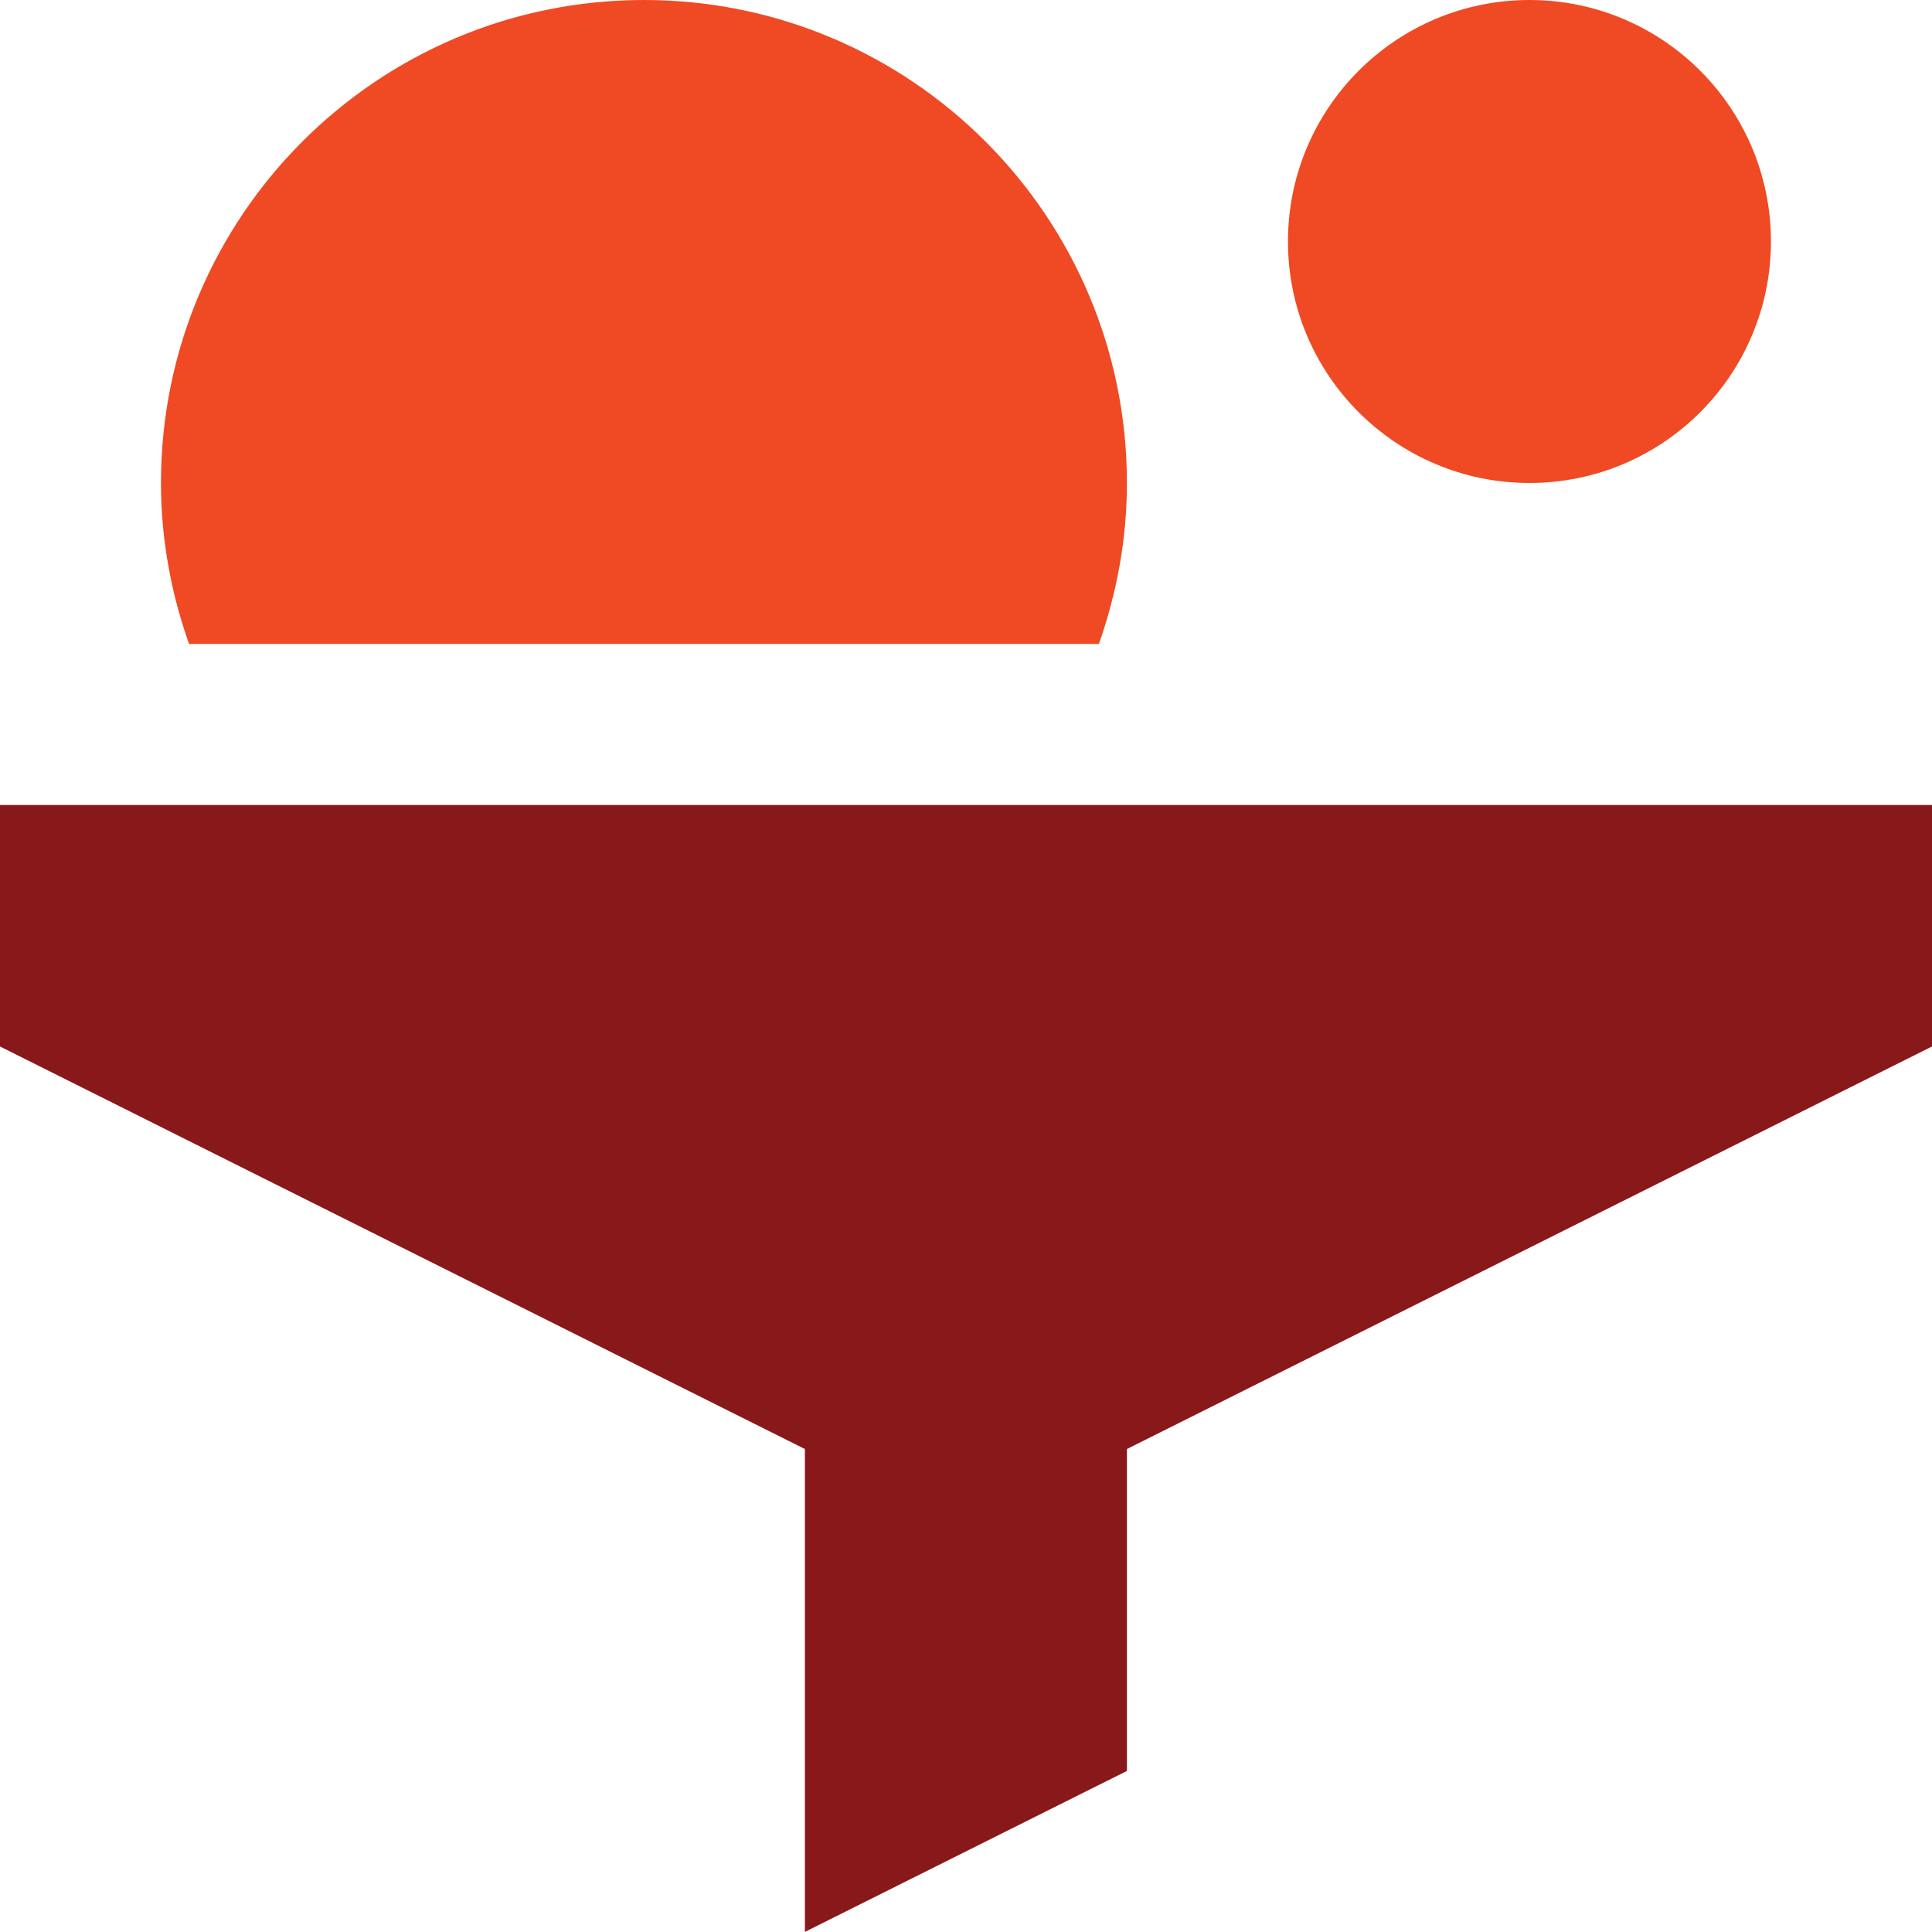 <?xml version="1.0" encoding="UTF-8"?>
<svg id="Layer_1" xmlns="http://www.w3.org/2000/svg" viewBox="0 0 205.13 205.12">
  <defs>
    <style>
      .cls-1 {
        fill: #ef4a23;
      }

      .cls-2 {
        fill: #89181a;
      }
    </style>
  </defs>
  <path class="cls-1" d="M162.39,0c14.16,0,25.64,11.48,25.64,25.64s-11.48,25.64-25.64,25.64-25.64-11.48-25.64-25.64S148.23,0,162.39,0Z"/>
  <path class="cls-1" d="M116.67,68.38c1.89-5.35,2.98-11.09,2.98-17.09C119.65,22.96,96.69,0,68.37,0S17.09,22.96,17.09,51.28c0,6,1.09,11.74,2.98,17.09h96.61Z"/>
  <polygon class="cls-2" points="0 85.47 0 111.11 85.46 153.85 85.46 205.12 119.65 188.03 119.65 153.85 205.13 111.11 205.13 85.47 0 85.47"/>
</svg>